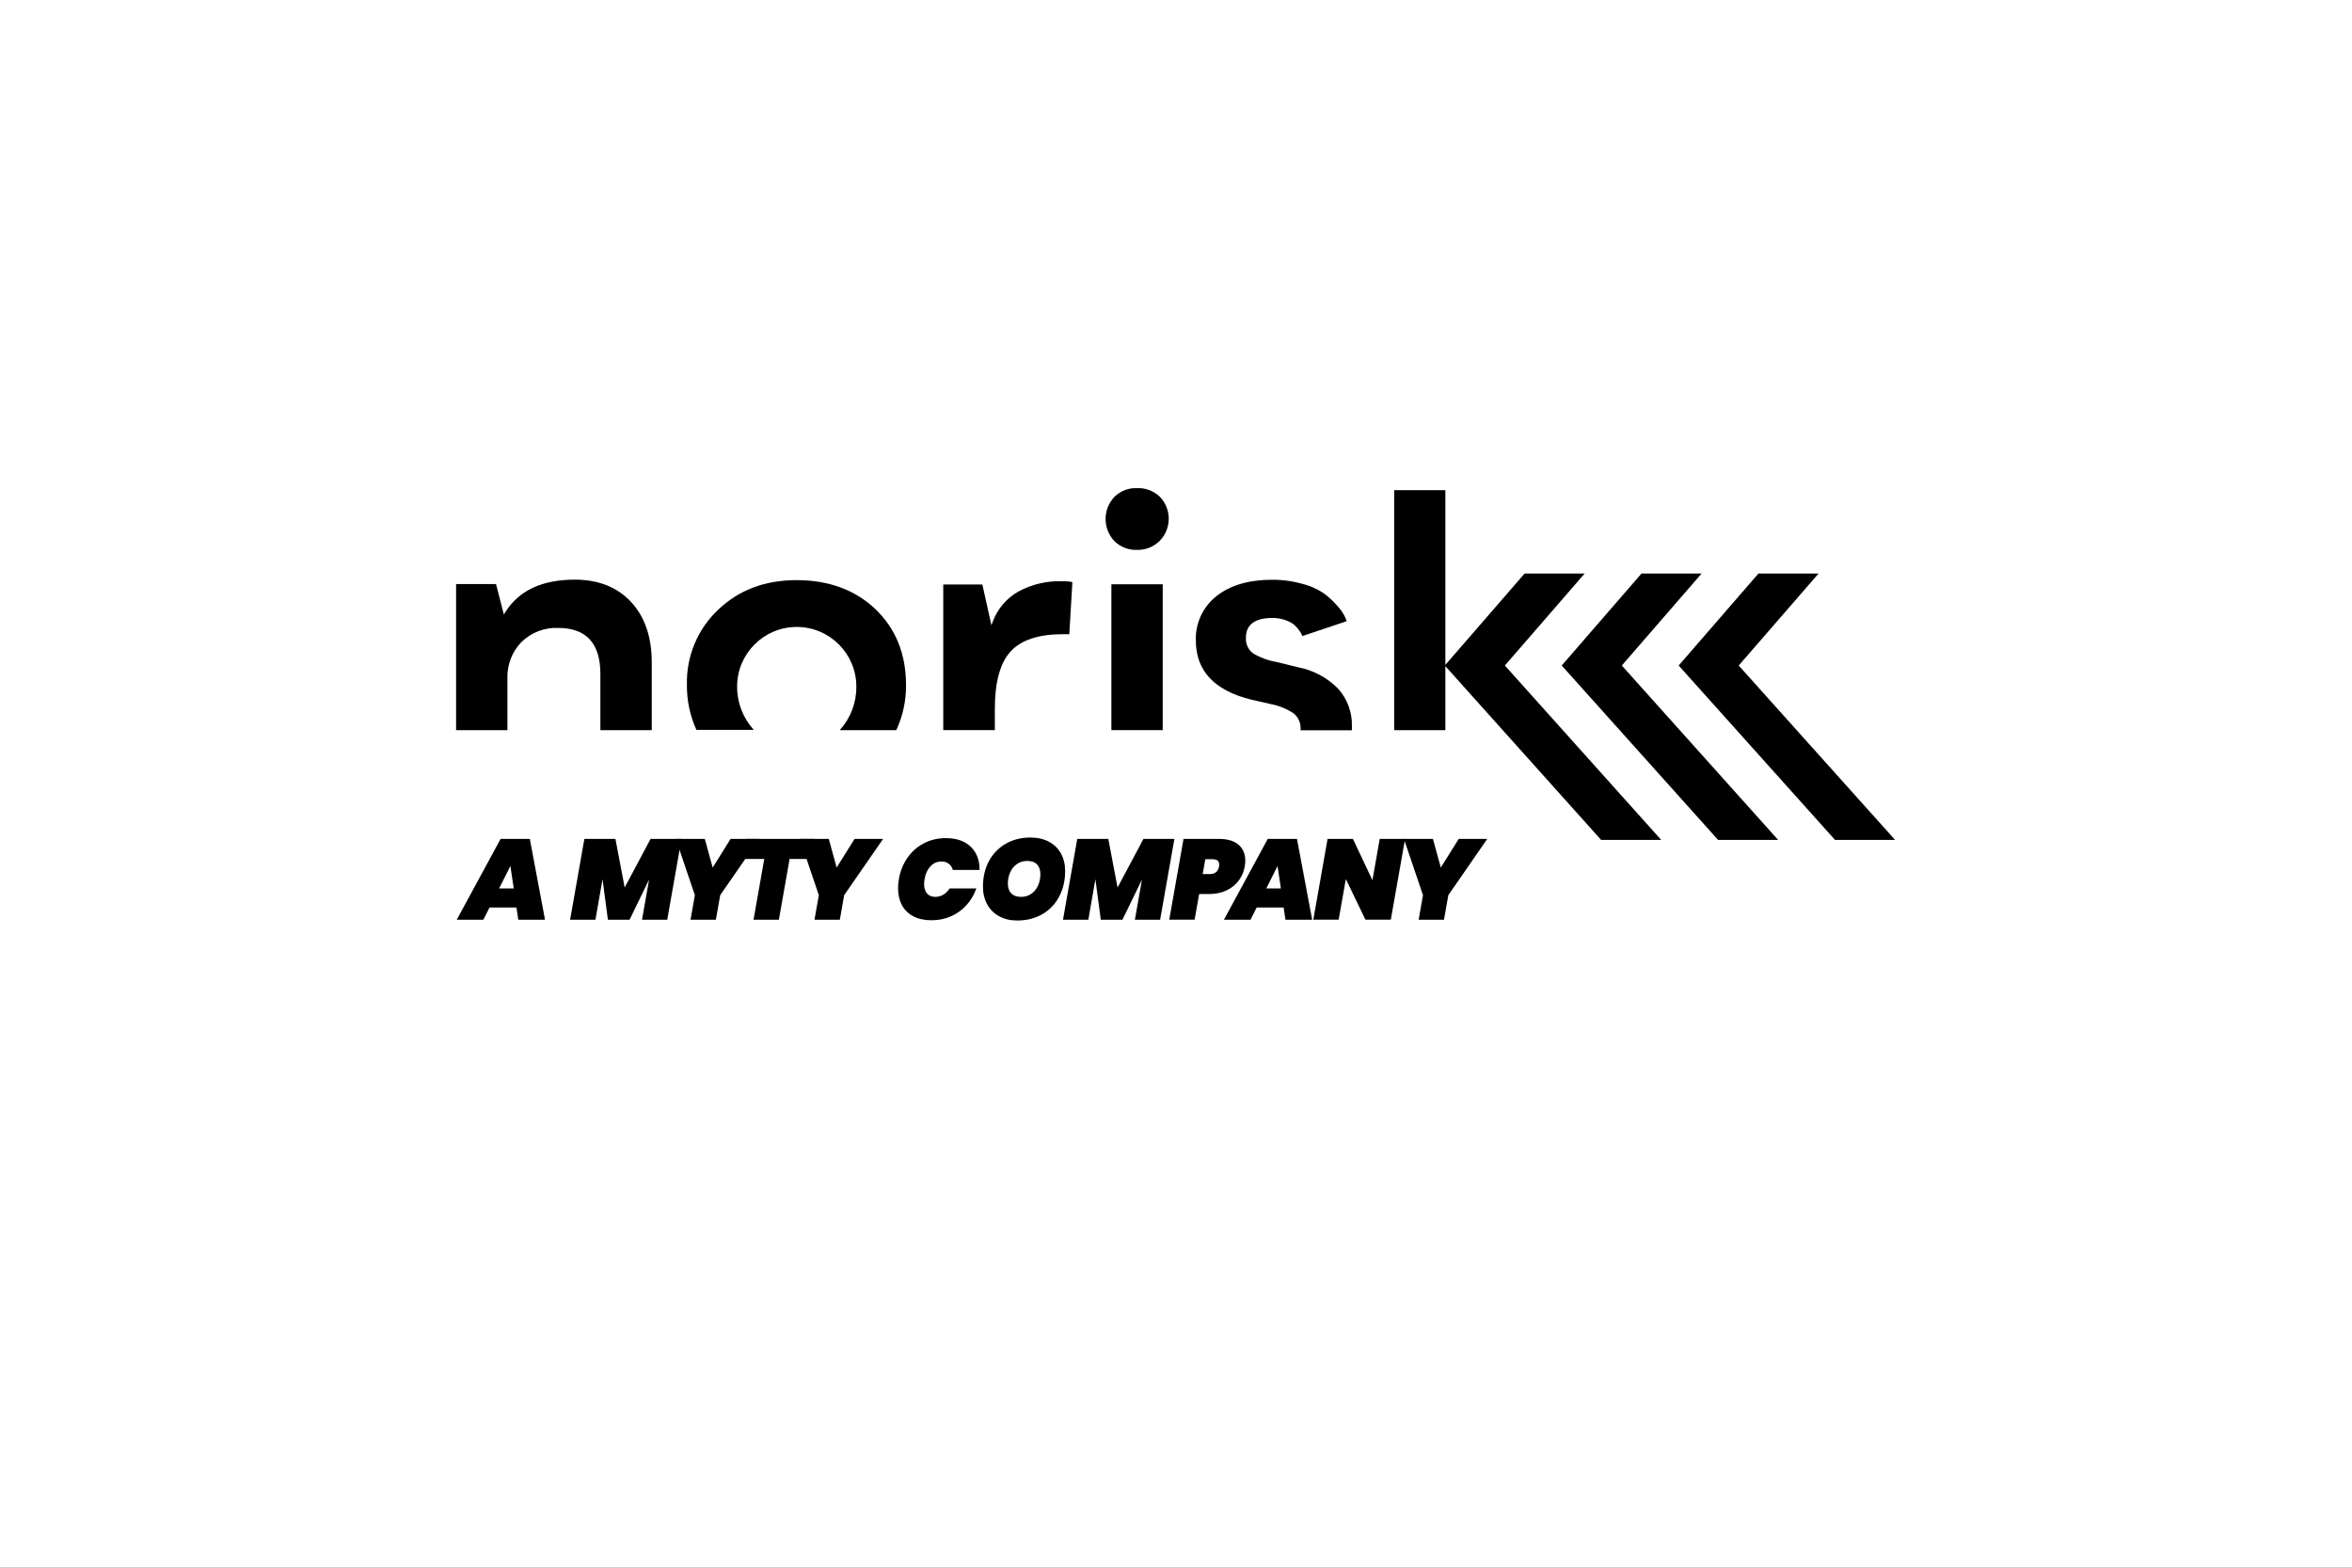 <?xml version="1.0" encoding="UTF-8"?>
<svg id="Logo" xmlns="http://www.w3.org/2000/svg" version="1.1" viewBox="0 0 300 200">
  <rect x="0" y="0" width="300" height="200" fill="#333333" stroke="none"/>
  <defs>
    <style>
      .cls-1 {
        fill: #000;
      }

      .cls-1, .cls-2 {
        stroke-width: 0px;
      }

      .cls-2 {
        fill: #fff;
      }

      .cls-3 {
        fill: none;
        stroke: red;
        stroke-miterlimit: 10;
        stroke-width: .2px;
      }
    </style>
  </defs>
  <g id="Level">
    <g>
      <rect class="cls-3" x="30" y="80" width="240" height="40"/>
      <rect class="cls-3" x="50" y="70" width="200" height="60"/>
      <rect class="cls-3" x="95" y="45" width="110" height="110"/>
      <rect class="cls-3" x="100" y="30" width="100" height="140"/>
      <rect class="cls-3" x="70" y="58" width="160" height="84"/>
    </g>
    <ellipse class="cls-3" cx="150" cy="100" rx="120" ry="40"/>
    <ellipse class="cls-3" cx="150" cy="100" rx="100" ry="50"/>
    <ellipse class="cls-3" cx="150" cy="100" rx="80" ry="60"/>
    <circle class="cls-3" cx="150" cy="100" r="60"/>
    <ellipse class="cls-3" cx="150" cy="100" rx="50" ry="70"/>
    <g>
      <line class="cls-3" x1="150" y1="170" x2="150" y2="30"/>
      <line class="cls-3" x1="270" y1="100" x2="30" y2="100"/>
      <rect class="cls-3" x="30" y="30" width="240" height="140"/>
    </g>
  </g>
  <rect id="Background_White_" data-name="Background (White)" class="cls-2" width="300" height="200"/>
  <g id="Place_the_logo_here" data-name="Place the logo here">
    <g>
      <path class="cls-1" d="M145.038,62.27c-1.073-.039-2.115.361-2.886,1.108-1.509,1.588-1.509,4.08,0,5.669.771.747,1.813,1.147,2.886,1.108,1.079.022,2.12-.395,2.886-1.155,1.533-1.57,1.533-4.076,0-5.646-.78-.728-1.818-1.118-2.886-1.084Z"/>
      <path class="cls-1" d="M159.643,89.269h0l2.557.577c.996.204,1.944.596,2.794,1.155.617.495.951,1.261.895,2.049v.121h6.546v-.537c.049-1.771-.59-3.493-1.784-4.803-1.384-1.397-3.159-2.341-5.092-2.707l-2.736-.67c-1.048-.18-2.055-.547-2.973-1.085-.639-.472-.99-1.24-.929-2.032,0-1.657,1.155-2.5,3.377-2.5.556-.007,1.109.085,1.634.271.402.127.778.323,1.114.577.257.222.484.476.675.756.145.188.265.393.358.612l.035.092,5.652-1.893-.144-.393c-.211-.488-.497-.94-.849-1.339-.495-.594-1.048-1.138-1.651-1.622-.839-.626-1.789-1.086-2.8-1.357-1.321-.392-2.692-.587-4.07-.577-2.967,0-5.357.704-7.106,2.101-1.724,1.361-2.695,3.462-2.615,5.657.006,3.887,2.39,6.392,7.112,7.547h0Z"/>
      <path class="cls-1" d="M126.894,93.148v-2.725c0-3.4.675-5.859,2.009-7.314,1.333-1.455,3.568-2.199,6.627-2.199h.86l.393-6.65c-.447-.084-.902-.121-1.357-.11-1.927-.057-3.835.398-5.53,1.316-1.471.832-2.61,2.148-3.221,3.723l-.219.577-1.155-5.195h-4.988v18.577h6.581Z"/>
      <polygon class="cls-1" points="141.759 74.542 145.047 74.542 148.305 74.542 148.305 93.148 141.759 93.148 141.759 74.542"/>
      <path class="cls-1" d="M64.722,93.148v-6.569c-.064-1.732.577-3.415,1.778-4.664,1.249-1.223,2.947-1.876,4.693-1.807,3.573,0,5.386,1.968,5.386,5.854v7.187h6.552v-8.659c0-3.239-.895-5.83-2.655-7.712s-4.168-2.829-7.164-2.829c-4.139,0-7.106,1.374-8.821,4.093l-.225.352-.999-3.879h-5.092v18.634h6.547Z"/>
      <path class="cls-1" d="M111.672,77.723c-2.58-2.465-5.969-3.712-10.056-3.712s-7.401,1.276-10.033,3.793c-2.613,2.474-4.055,5.939-3.966,9.537-.024,1.989.388,3.96,1.207,5.773h7.32c-1.375-1.511-2.133-3.482-2.124-5.525,0-4.199,3.404-7.603,7.603-7.603s7.603,3.404,7.603,7.603h0c.02,2.053-.734,4.038-2.113,5.559h7.21c.84-1.807,1.264-3.78,1.241-5.773-.002-3.937-1.312-7.17-3.892-9.652h0Z"/>
      <polygon class="cls-1" points="219.143 107.153 226.803 107.153 206.864 84.904 217.041 73.169 209.375 73.169 199.198 84.904 219.143 107.153"/>
      <polygon class="cls-1" points="211.886 107.153 191.947 84.904 202.125 73.169 194.464 73.169 184.356 84.824 184.356 62.535 177.827 62.535 177.827 93.148 184.356 93.148 184.356 84.985 204.226 107.153 211.886 107.153"/>
      <polygon class="cls-1" points="234.059 107.153 241.72 107.153 221.775 84.904 231.958 73.169 224.292 73.169 214.115 84.904 234.059 107.153"/>
      <path class="cls-1" d="M65.876,115.774h-3.436l-.787,1.558h-3.392l5.591-10.308h3.728l1.936,10.308h-3.407l-.233-1.558ZM65.526,113.344l-.422-2.868-1.441,2.868h1.863Z"/>
      <path class="cls-1" d="M86.928,107.025l-1.82,10.308h-3.217l.903-5.125-2.489,5.125h-2.766l-.685-5.169-.903,5.169h-3.232l1.82-10.308h3.96l1.179,6.202,3.305-6.202h3.945Z"/>
      <path class="cls-1" d="M96.828,107.025l-4.965,7.178-.553,3.13h-3.232l.553-3.13-2.431-7.178h3.698l1.005,3.654,2.285-3.654h3.64Z"/>
      <path class="cls-1" d="M103.904,107.025l-.451,2.562h-2.738l-1.369,7.746h-3.232l1.369-7.746h-2.708l.451-2.562h8.678Z"/>
      <path class="cls-1" d="M112.64,107.025l-4.965,7.178-.553,3.13h-3.232l.553-3.13-2.431-7.178h3.698l1.005,3.654,2.285-3.654h3.64Z"/>
      <path class="cls-1" d="M115.741,109.441c.553-.795,1.252-1.415,2.097-1.856.844-.442,1.786-.662,2.825-.662.893,0,1.662.168,2.308.502.645.335,1.138.808,1.478,1.42.34.611.505,1.325.495,2.14h-3.407c-.097-.34-.272-.604-.524-.794s-.563-.284-.932-.284c-.544,0-1.01.204-1.398.611-.388.408-.641.956-.757,1.645-.039.195-.058.403-.058.626,0,.505.124.903.371,1.194s.599.437,1.056.437c.368,0,.713-.094,1.033-.284s.587-.454.801-.794h3.407c-.291.815-.713,1.529-1.267,2.14s-1.211,1.085-1.973,1.42c-.762.335-1.589.502-2.482.502-.903,0-1.674-.168-2.315-.502s-1.126-.81-1.456-1.427-.495-1.332-.495-2.148c0-.398.034-.786.102-1.165.175-1.019.539-1.927,1.092-2.723h0Z"/>
      <path class="cls-1" d="M127.446,116.896c-.66-.359-1.17-.866-1.529-1.522-.359-.655-.539-1.405-.539-2.249,0-1.233.254-2.323.764-3.268.509-.946,1.223-1.684,2.14-2.213s1.973-.794,3.166-.794c.893,0,1.672.177,2.337.532.665.355,1.177.854,1.536,1.499.359.646.539,1.39.539,2.235,0,1.223-.255,2.315-.764,3.276-.51.961-1.228,1.709-2.155,2.242s-1.992.801-3.196.801c-.873,0-1.64-.18-2.3-.54h0ZM131.559,114.02c.374-.266.657-.621.852-1.063s.291-.919.291-1.434c0-.534-.144-.949-.43-1.245-.286-.296-.697-.444-1.23-.444-.505,0-.947.131-1.325.393-.379.262-.668.614-.866,1.056-.199.442-.298.92-.298,1.434,0,.534.144.951.43,1.252.286.301.706.451,1.259.451.504.002.943-.131,1.317-.399h0Z"/>
      <path class="cls-1" d="M149.795,107.025l-1.82,10.308h-3.217l.903-5.125-2.489,5.125h-2.766l-.685-5.169-.903,5.169h-3.232l1.82-10.308h3.96l1.179,6.202,3.305-6.202h3.945Z"/>
      <path class="cls-1" d="M158.006,112.331c-.388.529-.905.949-1.55,1.259-.646.311-1.386.466-2.22.466h-1.281l-.583,3.276h-3.232l1.82-10.308h4.514c1.096,0,1.931.247,2.504.743.572.495.859,1.175.859,2.038,0,.214-.025.466-.073.757-.116.651-.368,1.241-.757,1.769h0ZM155.487,110.562c.019-.117.029-.199.029-.247,0-.466-.286-.699-.859-.699h-.917l-.335,1.893h.917c.659,0,1.047-.316,1.164-.947h0Z"/>
      <path class="cls-1" d="M163.728,115.774h-3.436l-.787,1.558h-3.392l5.591-10.308h3.728l1.936,10.308h-3.407l-.233-1.558ZM163.378,113.344l-.422-2.868-1.441,2.868h1.863Z"/>
      <path class="cls-1" d="M177.399,117.332h-3.232l-2.504-5.183-.917,5.183h-3.232l1.82-10.308h3.232l2.489,5.27.931-5.27h3.232l-1.819,10.308h0Z"/>
      <path class="cls-1" d="M189.701,107.025l-4.965,7.178-.553,3.13h-3.232l.553-3.13-2.431-7.178h3.698l1.005,3.654,2.285-3.654h3.64Z"/>
    </g>
  </g>
</svg>